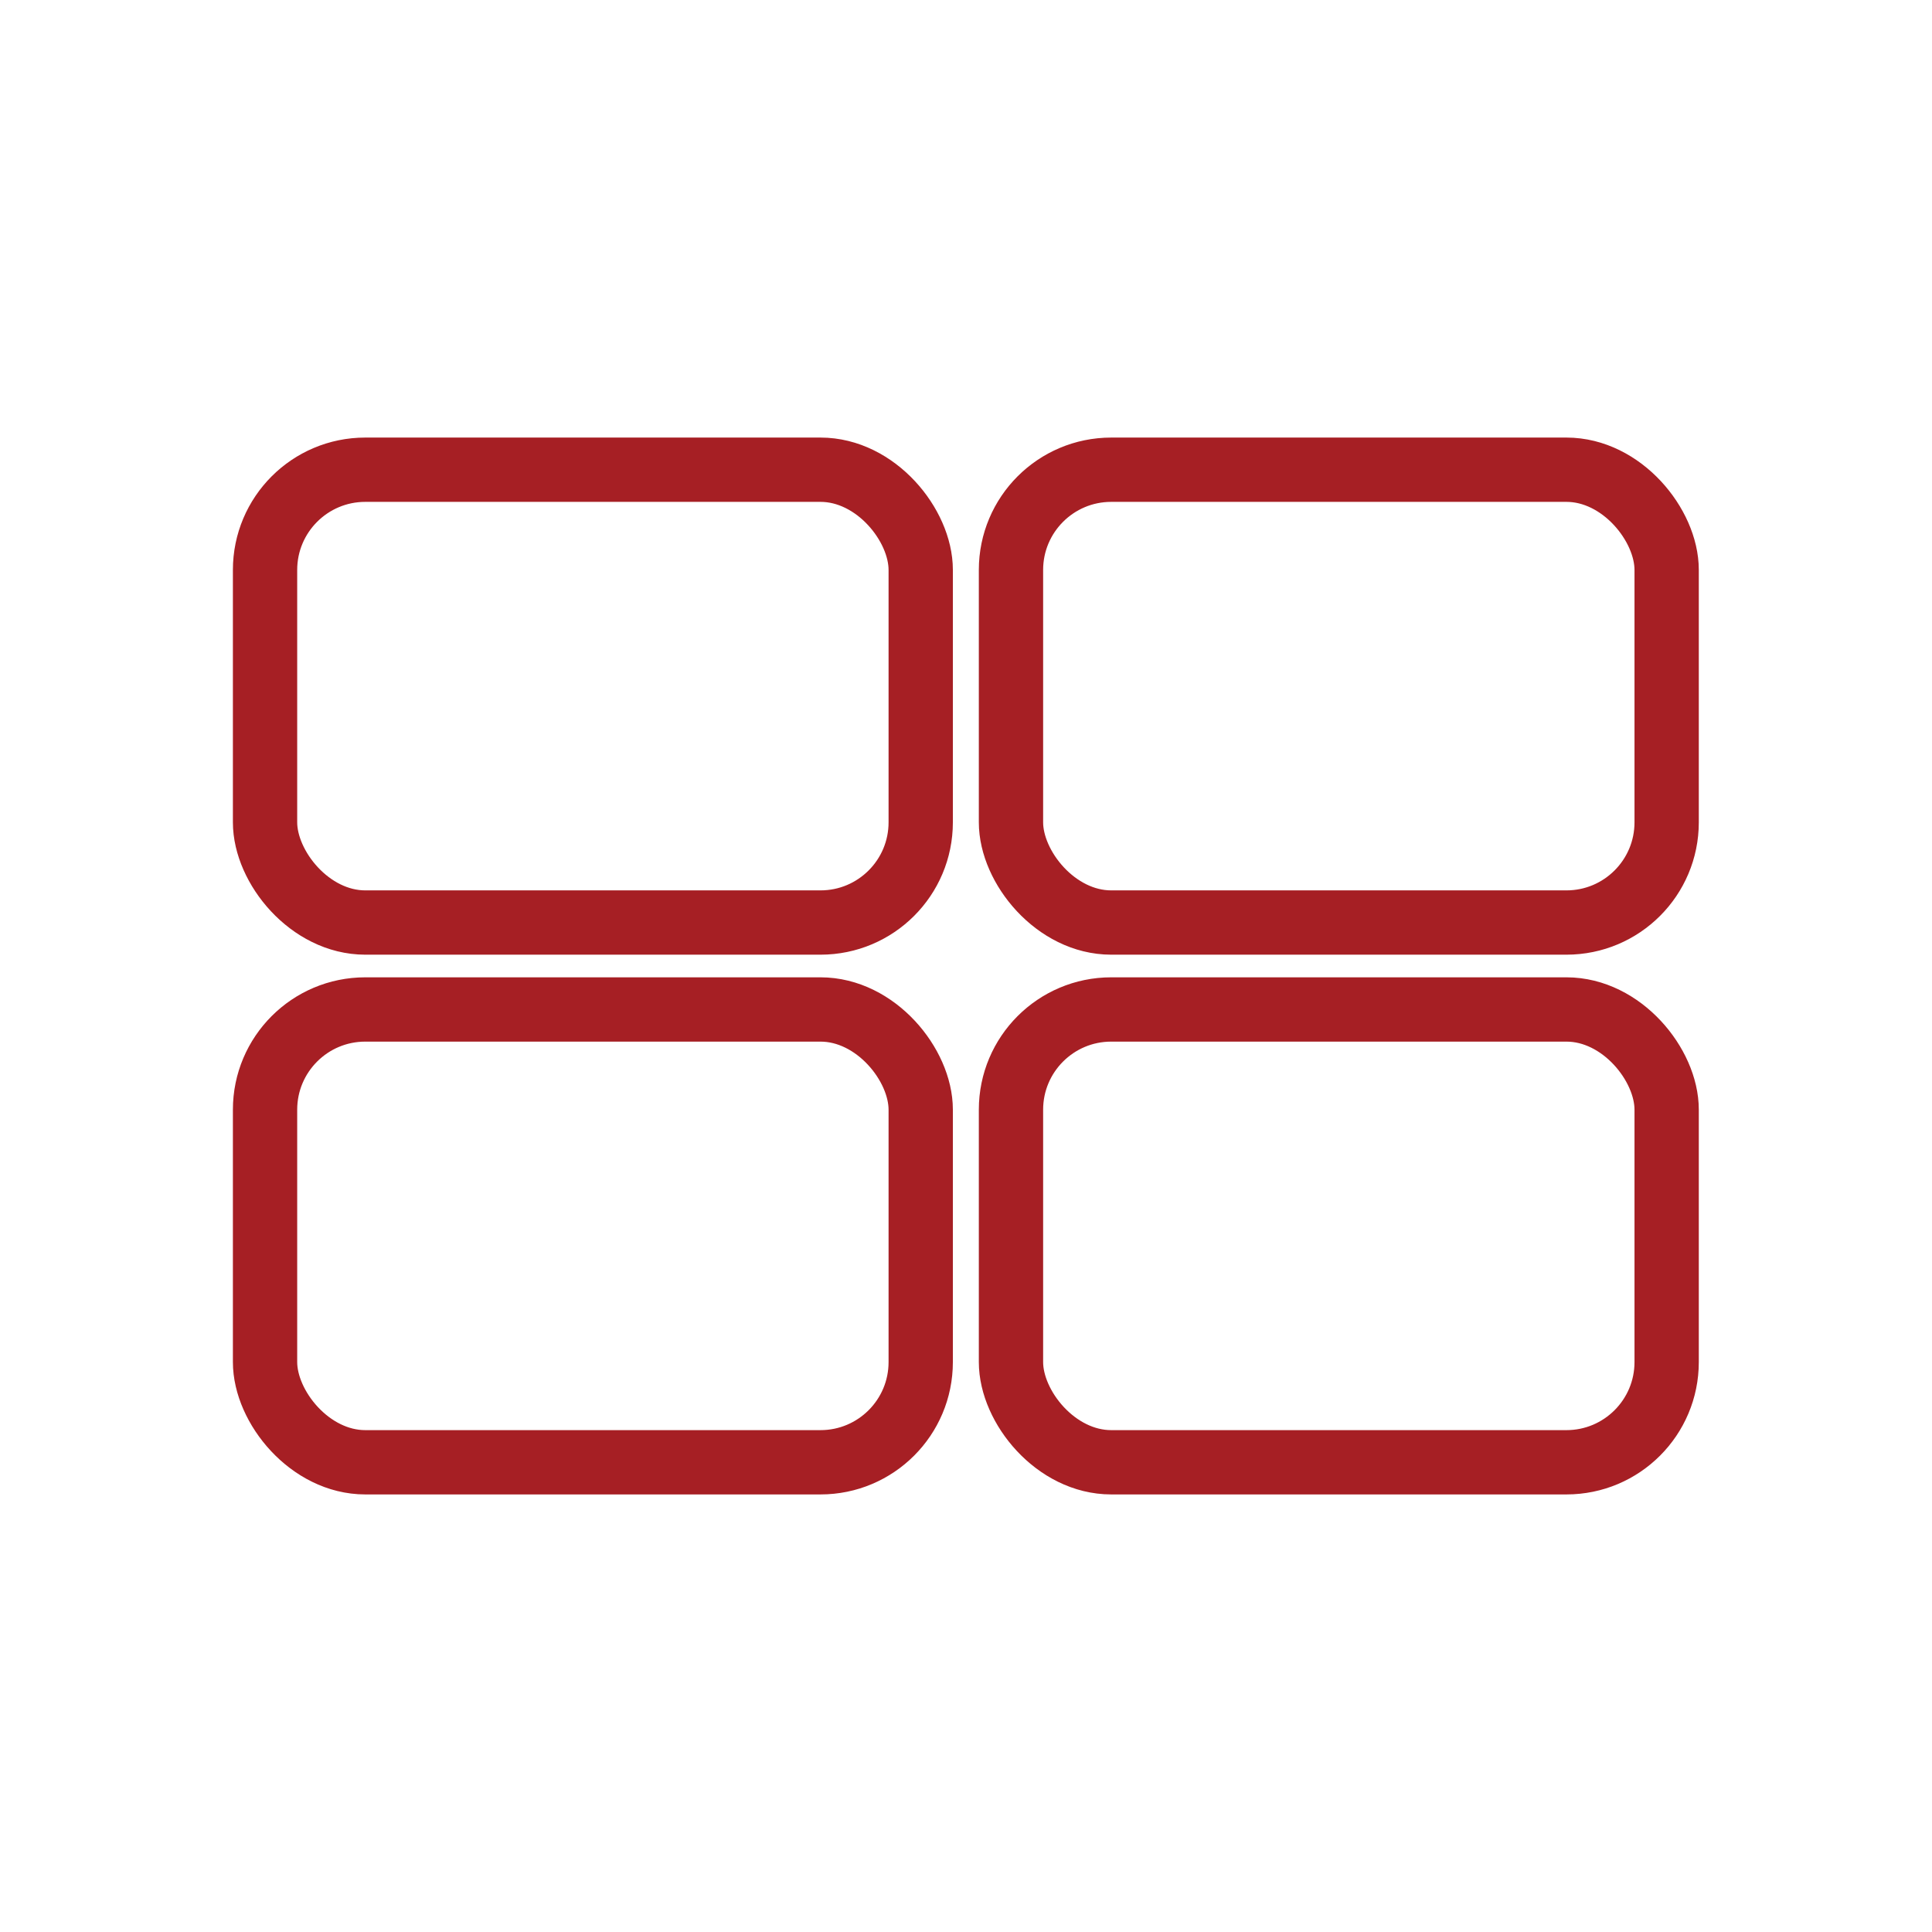 <svg xmlns="http://www.w3.org/2000/svg" viewBox="0 0 64 64"><defs><style>.cls-1,.cls-2{fill:none;}.cls-2{stroke:#a61f24;stroke-miterlimit:10;stroke-width:2.13px;}</style></defs><g id="&#x56FE;&#x5C42;_2" data-name="&#x56FE;&#x5C42; 2"><g id="&#x56FE;&#x5C42;_1-2" data-name="&#x56FE;&#x5C42; 1"><rect class="cls-1" width="64" height="64"></rect><rect class="cls-2" x="8.78" y="15.56" width="21.72" height="15" rx="3.32"></rect><rect class="cls-2" x="33.49" y="15.56" width="21.72" height="15" rx="3.32"></rect><rect class="cls-2" x="8.78" y="33.44" width="21.72" height="15" rx="3.32"></rect><rect class="cls-2" x="33.49" y="33.44" width="21.72" height="15" rx="3.32"></rect></g></g></svg>